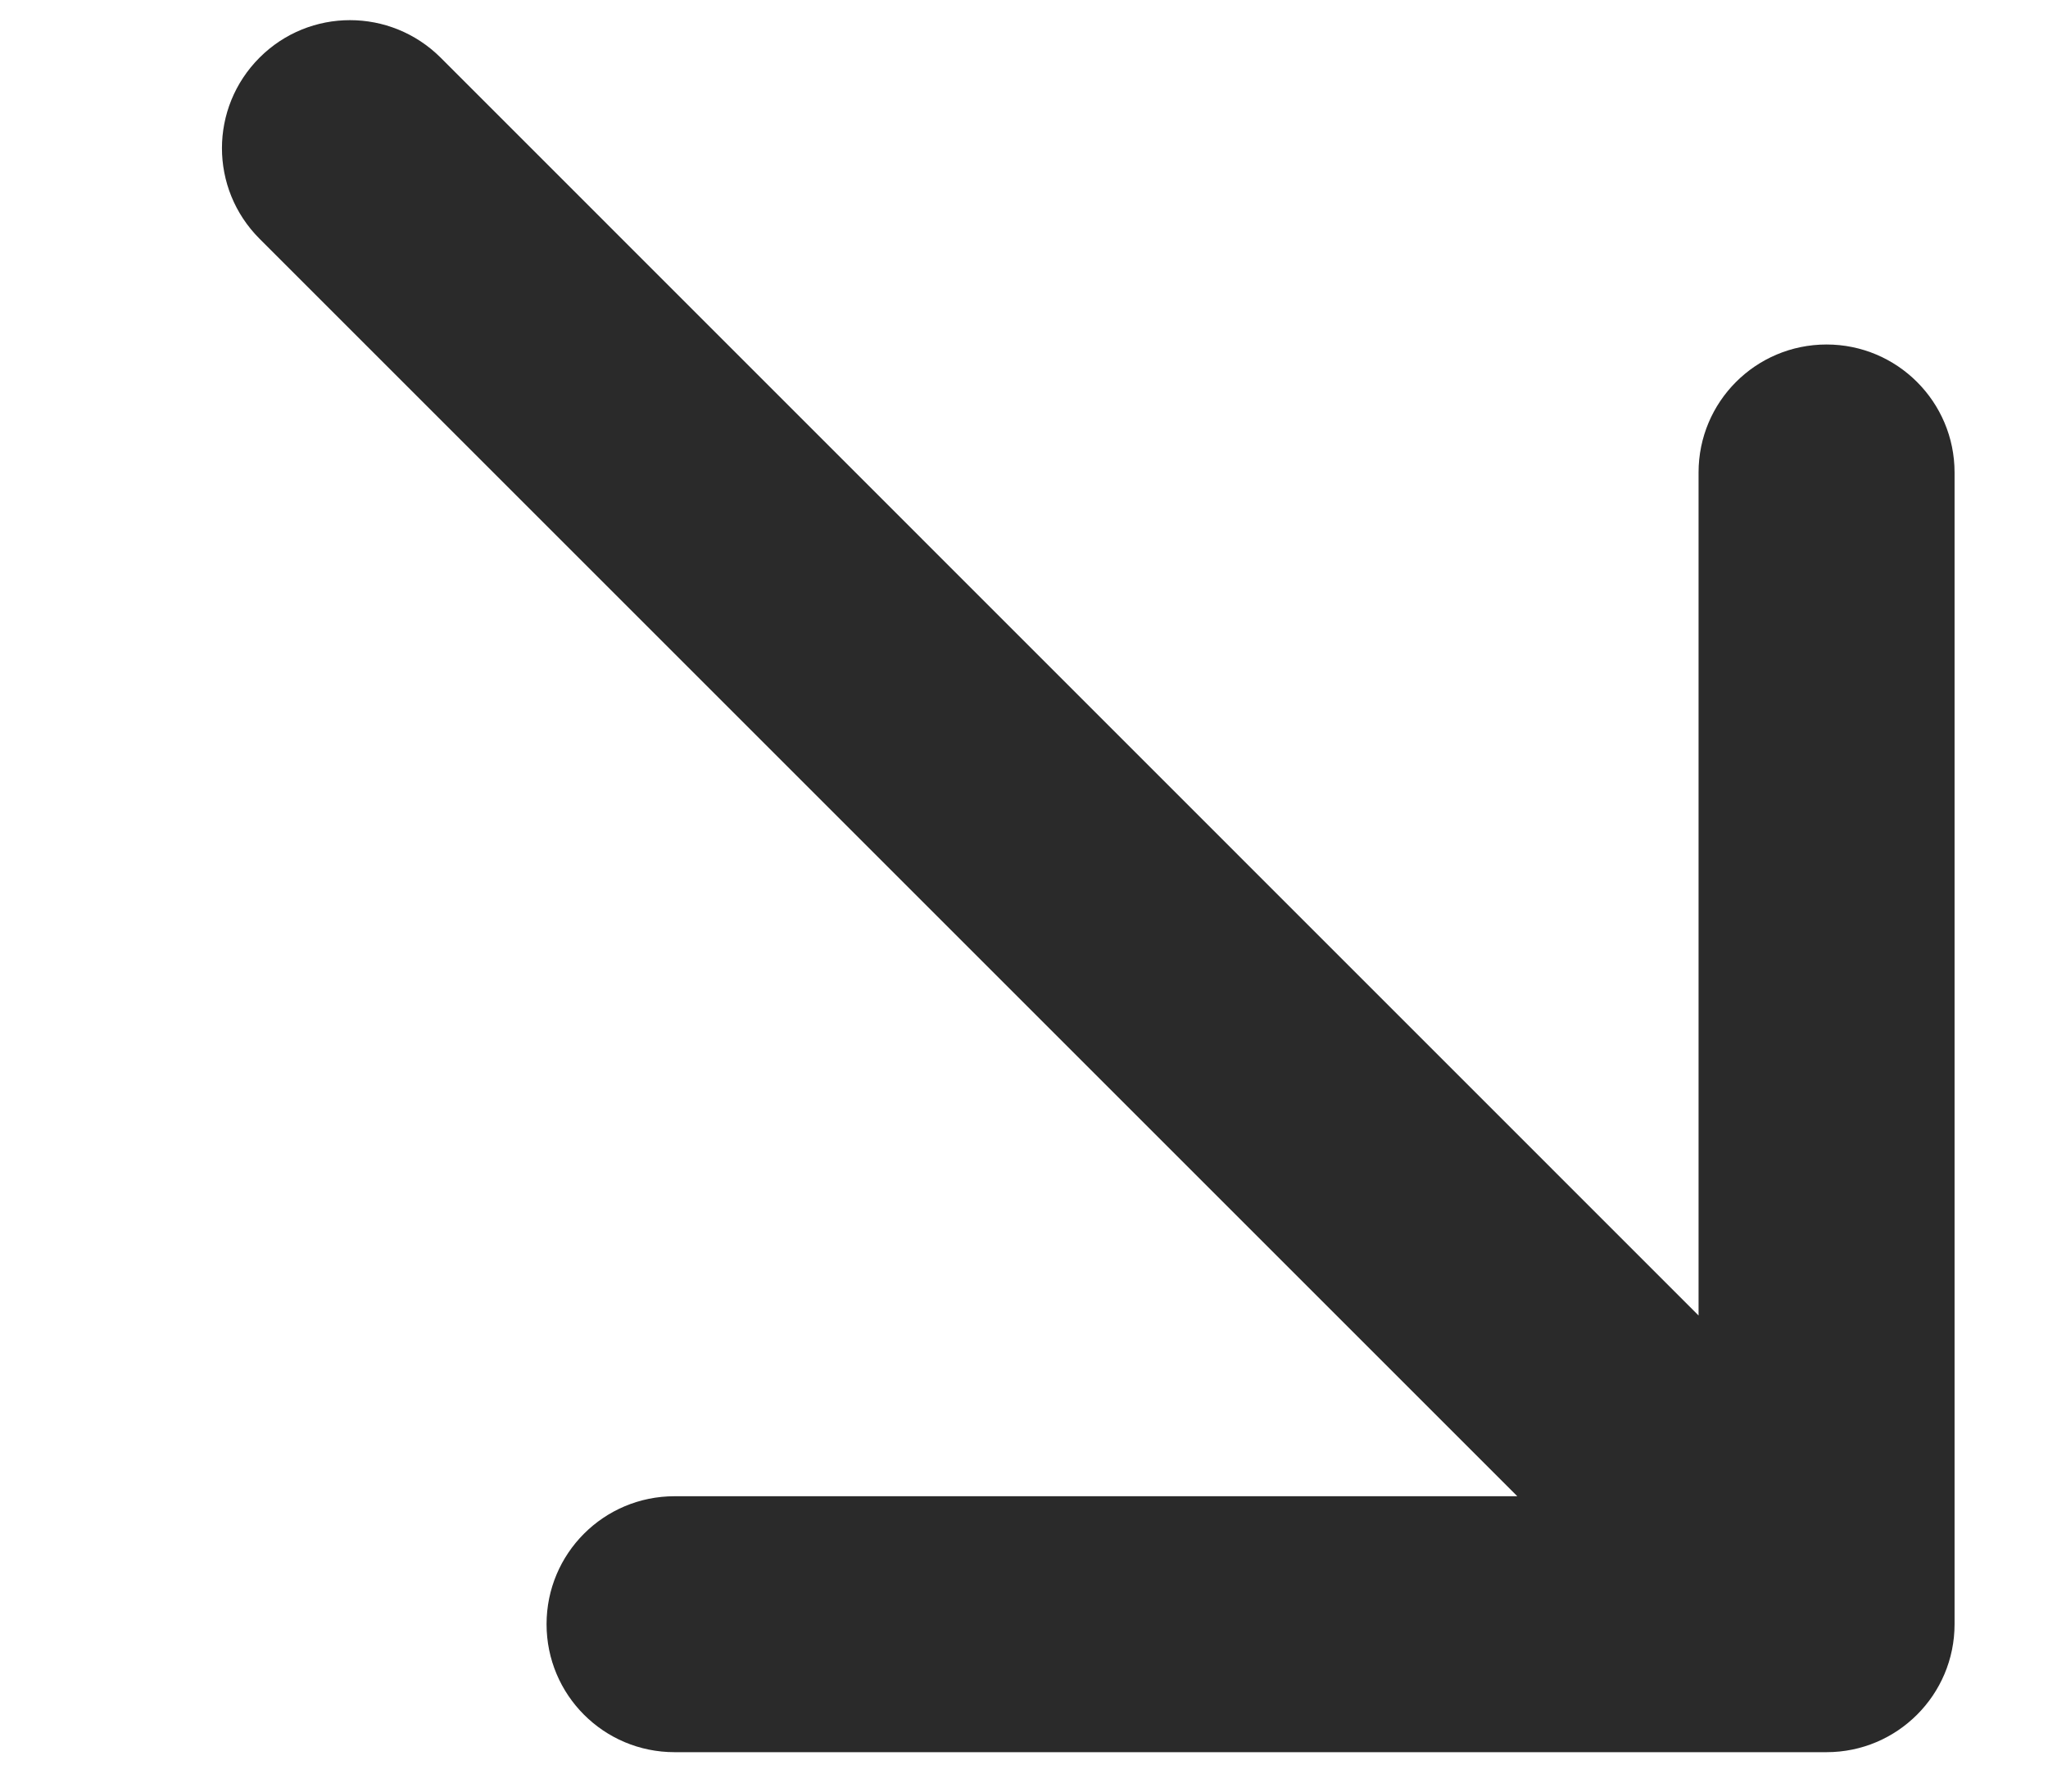 <?xml version="1.0" encoding="UTF-8"?> <svg xmlns="http://www.w3.org/2000/svg" width="8" height="7" viewBox="0 0 8 7" fill="none"><path d="M1.721 0.225C1.525 0.03 1.209 0.03 1.014 0.225C0.818 0.421 0.818 0.737 1.014 0.933L1.721 0.225ZM7.135 6.846C7.411 6.846 7.635 6.622 7.635 6.346L7.635 1.846C7.635 1.57 7.411 1.346 7.135 1.346C6.858 1.346 6.635 1.57 6.635 1.846V5.846H2.635C2.358 5.846 2.135 6.07 2.135 6.346C2.135 6.622 2.358 6.846 2.635 6.846L7.135 6.846ZM1.014 0.933L6.781 6.7L7.488 5.993L1.721 0.225L1.014 0.933Z" fill="#2A2A2A"></path></svg> 